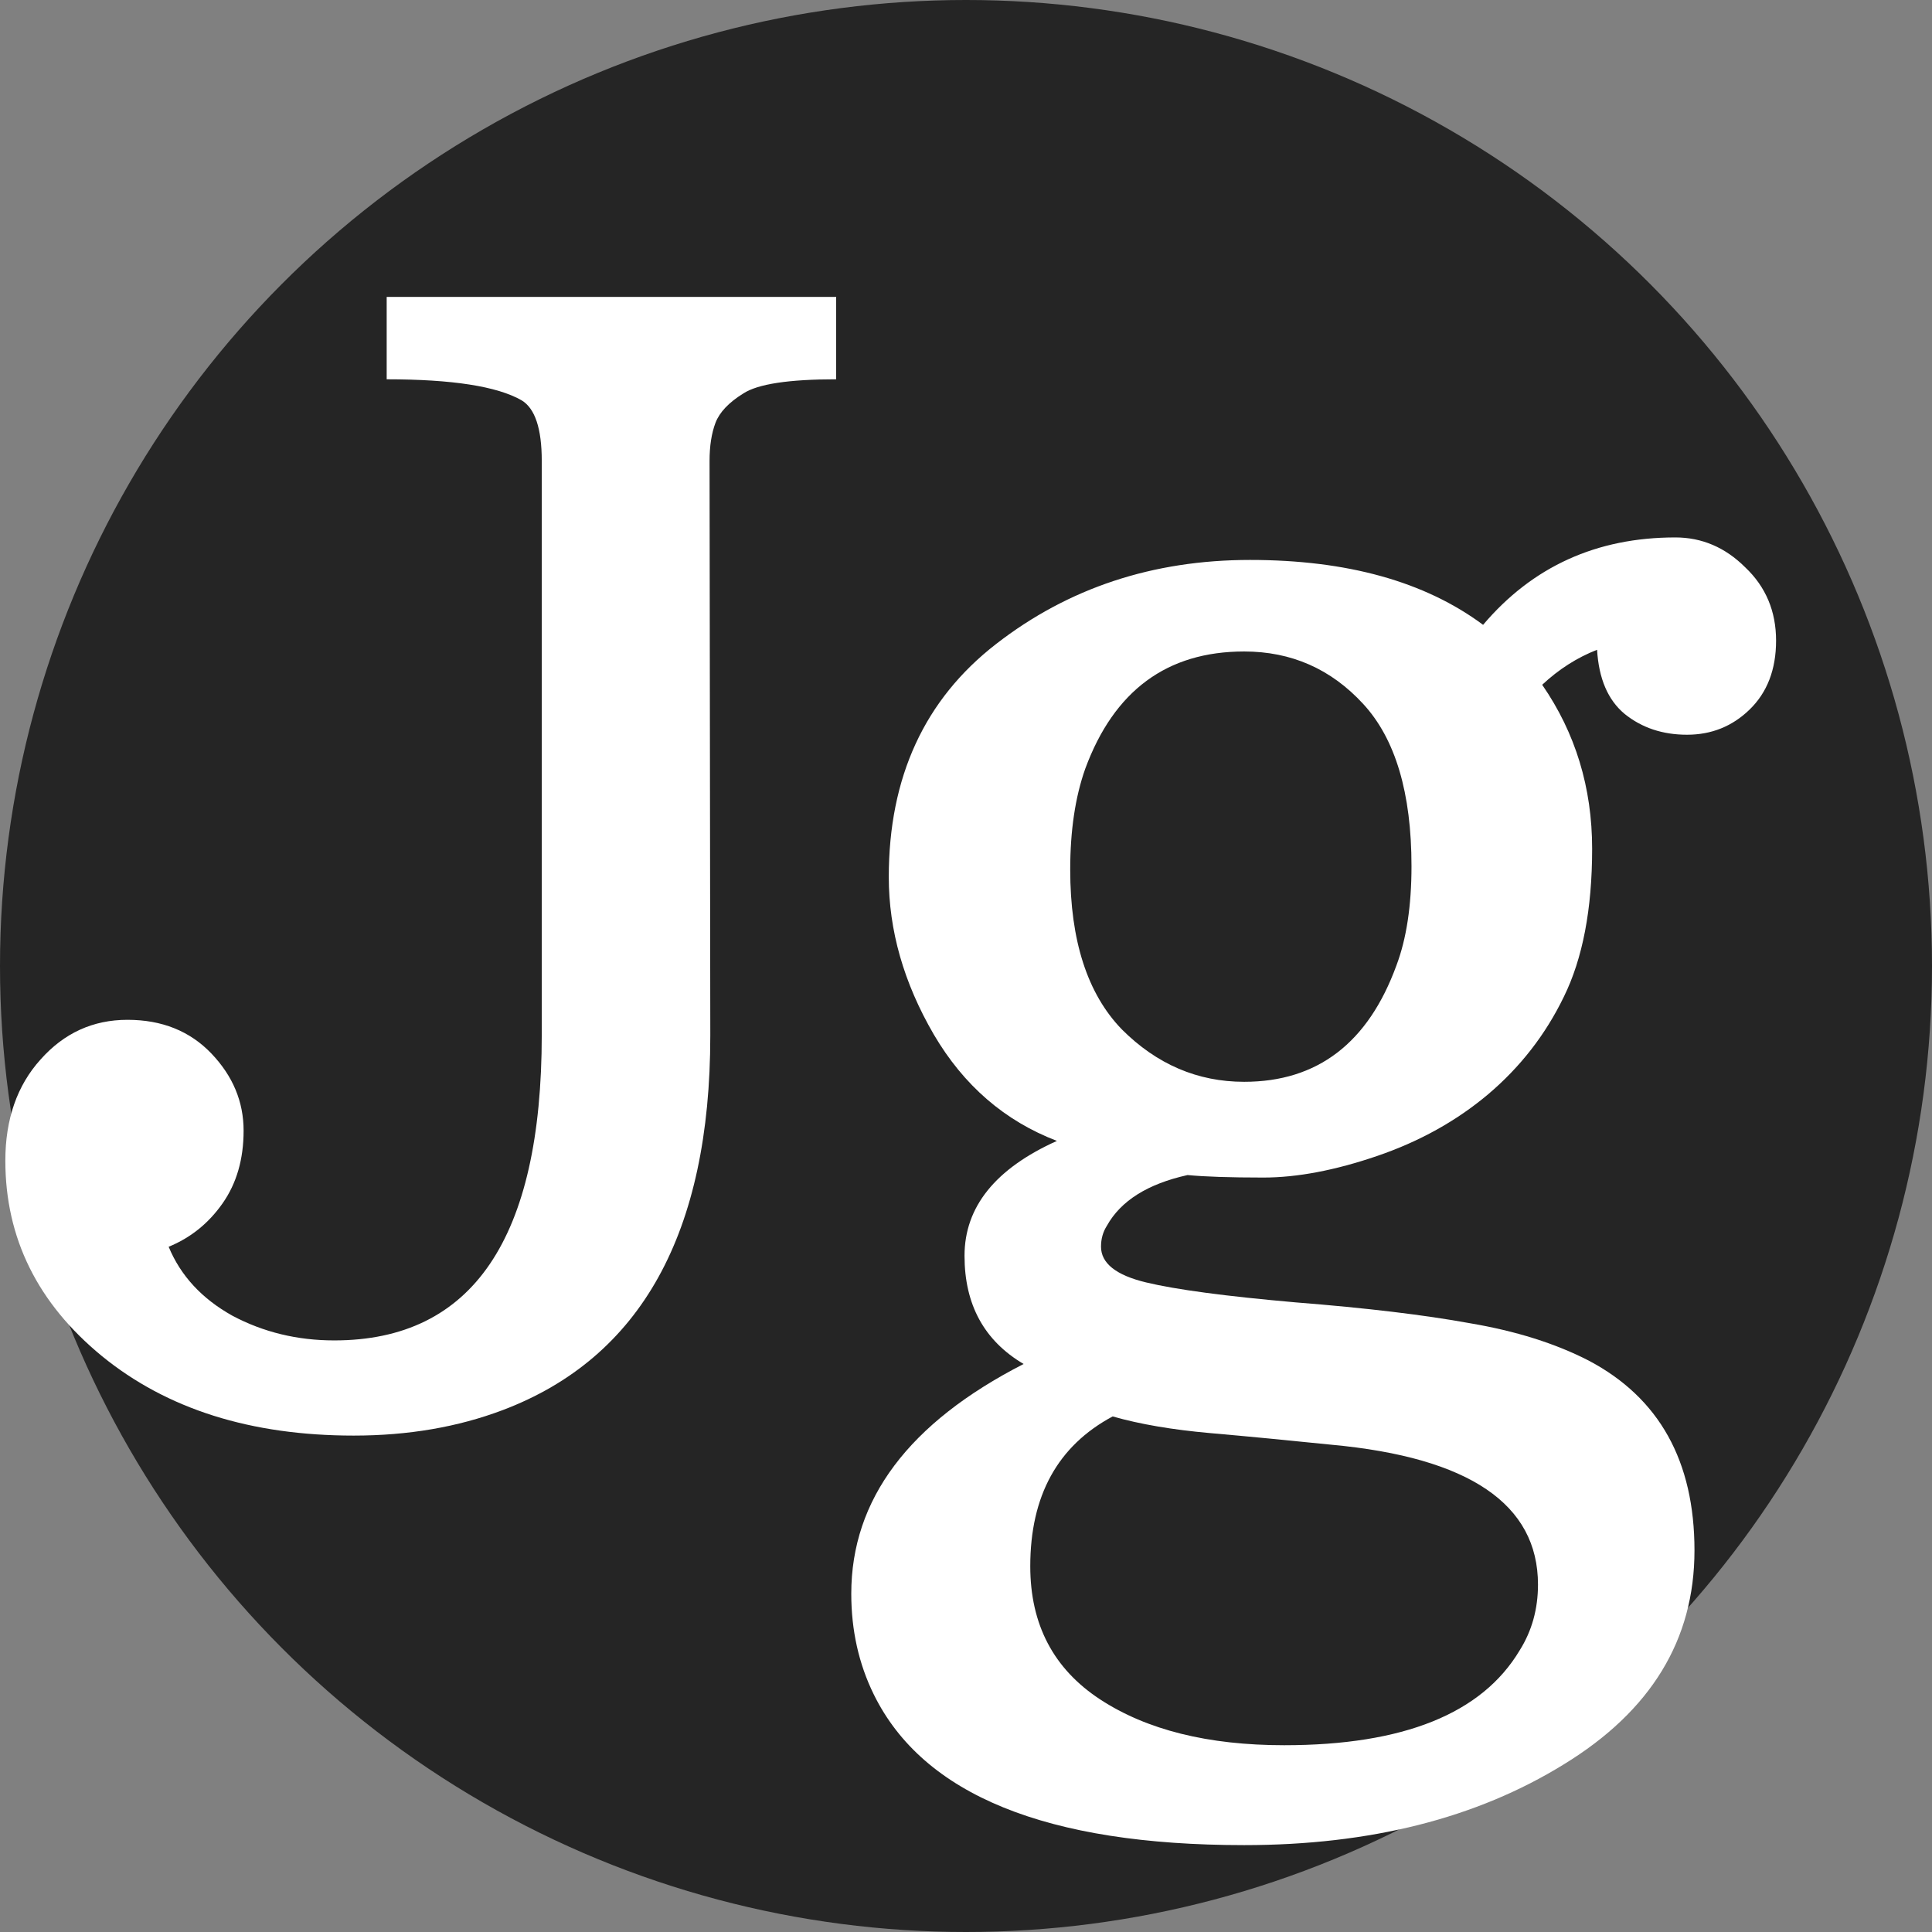 <svg width="34" height="34" viewBox="0 0 34 34" fill="none" xmlns="http://www.w3.org/2000/svg">
<rect x="0" y="0" width="34" height="34" fill="#808080" stroke="none"/>
<g clip-path="url(#clip0_50_14)">
<circle cx="17" cy="17" r="17" fill="#252525"/>
<path d="M5.882 23.589C8.316 23.589 9.534 21.796 9.534 18.21V8.112C9.534 7.541 9.415 7.185 9.178 7.044C8.747 6.798 7.956 6.675 6.805 6.675V5.225H14.715V6.675C13.88 6.675 13.335 6.758 13.08 6.925C12.825 7.083 12.663 7.255 12.592 7.439C12.522 7.624 12.487 7.848 12.487 8.112L12.5 18.224C12.5 21.695 11.283 23.893 8.848 24.815C8.057 25.114 7.183 25.264 6.225 25.264C4.414 25.264 2.938 24.798 1.795 23.866C0.661 22.935 0.094 21.788 0.094 20.425C0.094 19.696 0.301 19.102 0.714 18.645C1.127 18.18 1.637 17.947 2.243 17.947C2.85 17.947 3.342 18.145 3.72 18.54C4.098 18.936 4.287 19.388 4.287 19.898C4.287 20.399 4.164 20.825 3.917 21.177C3.671 21.528 3.355 21.783 2.968 21.941C3.179 22.451 3.553 22.855 4.089 23.154C4.634 23.444 5.231 23.589 5.882 23.589Z" fill="white"/>
<path d="M26.1 10.996C26.969 9.971 28.097 9.458 29.483 9.458C29.952 9.458 30.362 9.634 30.714 9.985C31.075 10.327 31.256 10.757 31.256 11.274C31.256 11.782 31.1 12.188 30.787 12.49C30.484 12.783 30.118 12.93 29.689 12.93C29.259 12.93 28.893 12.808 28.59 12.563C28.297 12.319 28.136 11.943 28.106 11.435C27.755 11.572 27.433 11.777 27.14 12.051C27.726 12.9 28.019 13.862 28.019 14.937C28.019 16.001 27.852 16.87 27.52 17.544C27.198 18.208 26.754 18.779 26.188 19.258C25.631 19.727 24.981 20.088 24.239 20.342C23.497 20.596 22.828 20.723 22.232 20.723C21.646 20.723 21.202 20.708 20.899 20.679C20.196 20.835 19.723 21.133 19.479 21.572C19.41 21.68 19.376 21.802 19.376 21.939C19.376 22.231 19.64 22.441 20.167 22.568C20.694 22.695 21.573 22.812 22.804 22.92C24.044 23.018 25.064 23.14 25.865 23.286C26.676 23.423 27.374 23.643 27.96 23.945C29.2 24.6 29.82 25.713 29.82 27.285C29.82 28.857 29.054 30.112 27.52 31.05C25.987 31.997 24.112 32.471 21.895 32.471C18.419 32.471 16.246 31.587 15.377 29.819C15.113 29.282 14.981 28.691 14.981 28.047C14.981 26.387 15.992 25.039 18.014 24.004C17.32 23.594 16.974 22.959 16.974 22.1C16.974 21.24 17.516 20.566 18.6 20.078C17.682 19.727 16.959 19.102 16.432 18.203C15.904 17.295 15.641 16.372 15.641 15.435C15.641 13.677 16.27 12.31 17.53 11.333C18.8 10.347 20.289 9.854 21.998 9.854C23.707 9.854 25.074 10.234 26.1 10.996ZM21.895 19.038C23.185 19.038 24.078 18.355 24.576 16.987C24.752 16.519 24.84 15.938 24.84 15.244C24.84 13.955 24.557 13.003 23.99 12.388C23.424 11.773 22.726 11.465 21.895 11.465C20.538 11.465 19.605 12.153 19.098 13.53C18.922 14.028 18.834 14.619 18.834 15.303C18.834 16.553 19.137 17.49 19.742 18.115C20.357 18.73 21.075 19.038 21.895 19.038ZM19.581 24.927C18.614 25.444 18.131 26.323 18.131 27.564C18.131 28.589 18.541 29.37 19.361 29.907C20.182 30.444 21.261 30.713 22.599 30.713C24.698 30.713 26.08 30.156 26.744 29.043C26.959 28.701 27.066 28.315 27.066 27.886C27.066 26.47 25.855 25.649 23.434 25.425C22.672 25.347 21.959 25.278 21.295 25.22C20.631 25.161 20.06 25.064 19.581 24.927Z" fill="white"/>
</g>
<defs>
<clipPath id="clip0_50_14">
<rect width="34" height="34" fill="white"/>
</clipPath>
</defs>
</svg>
